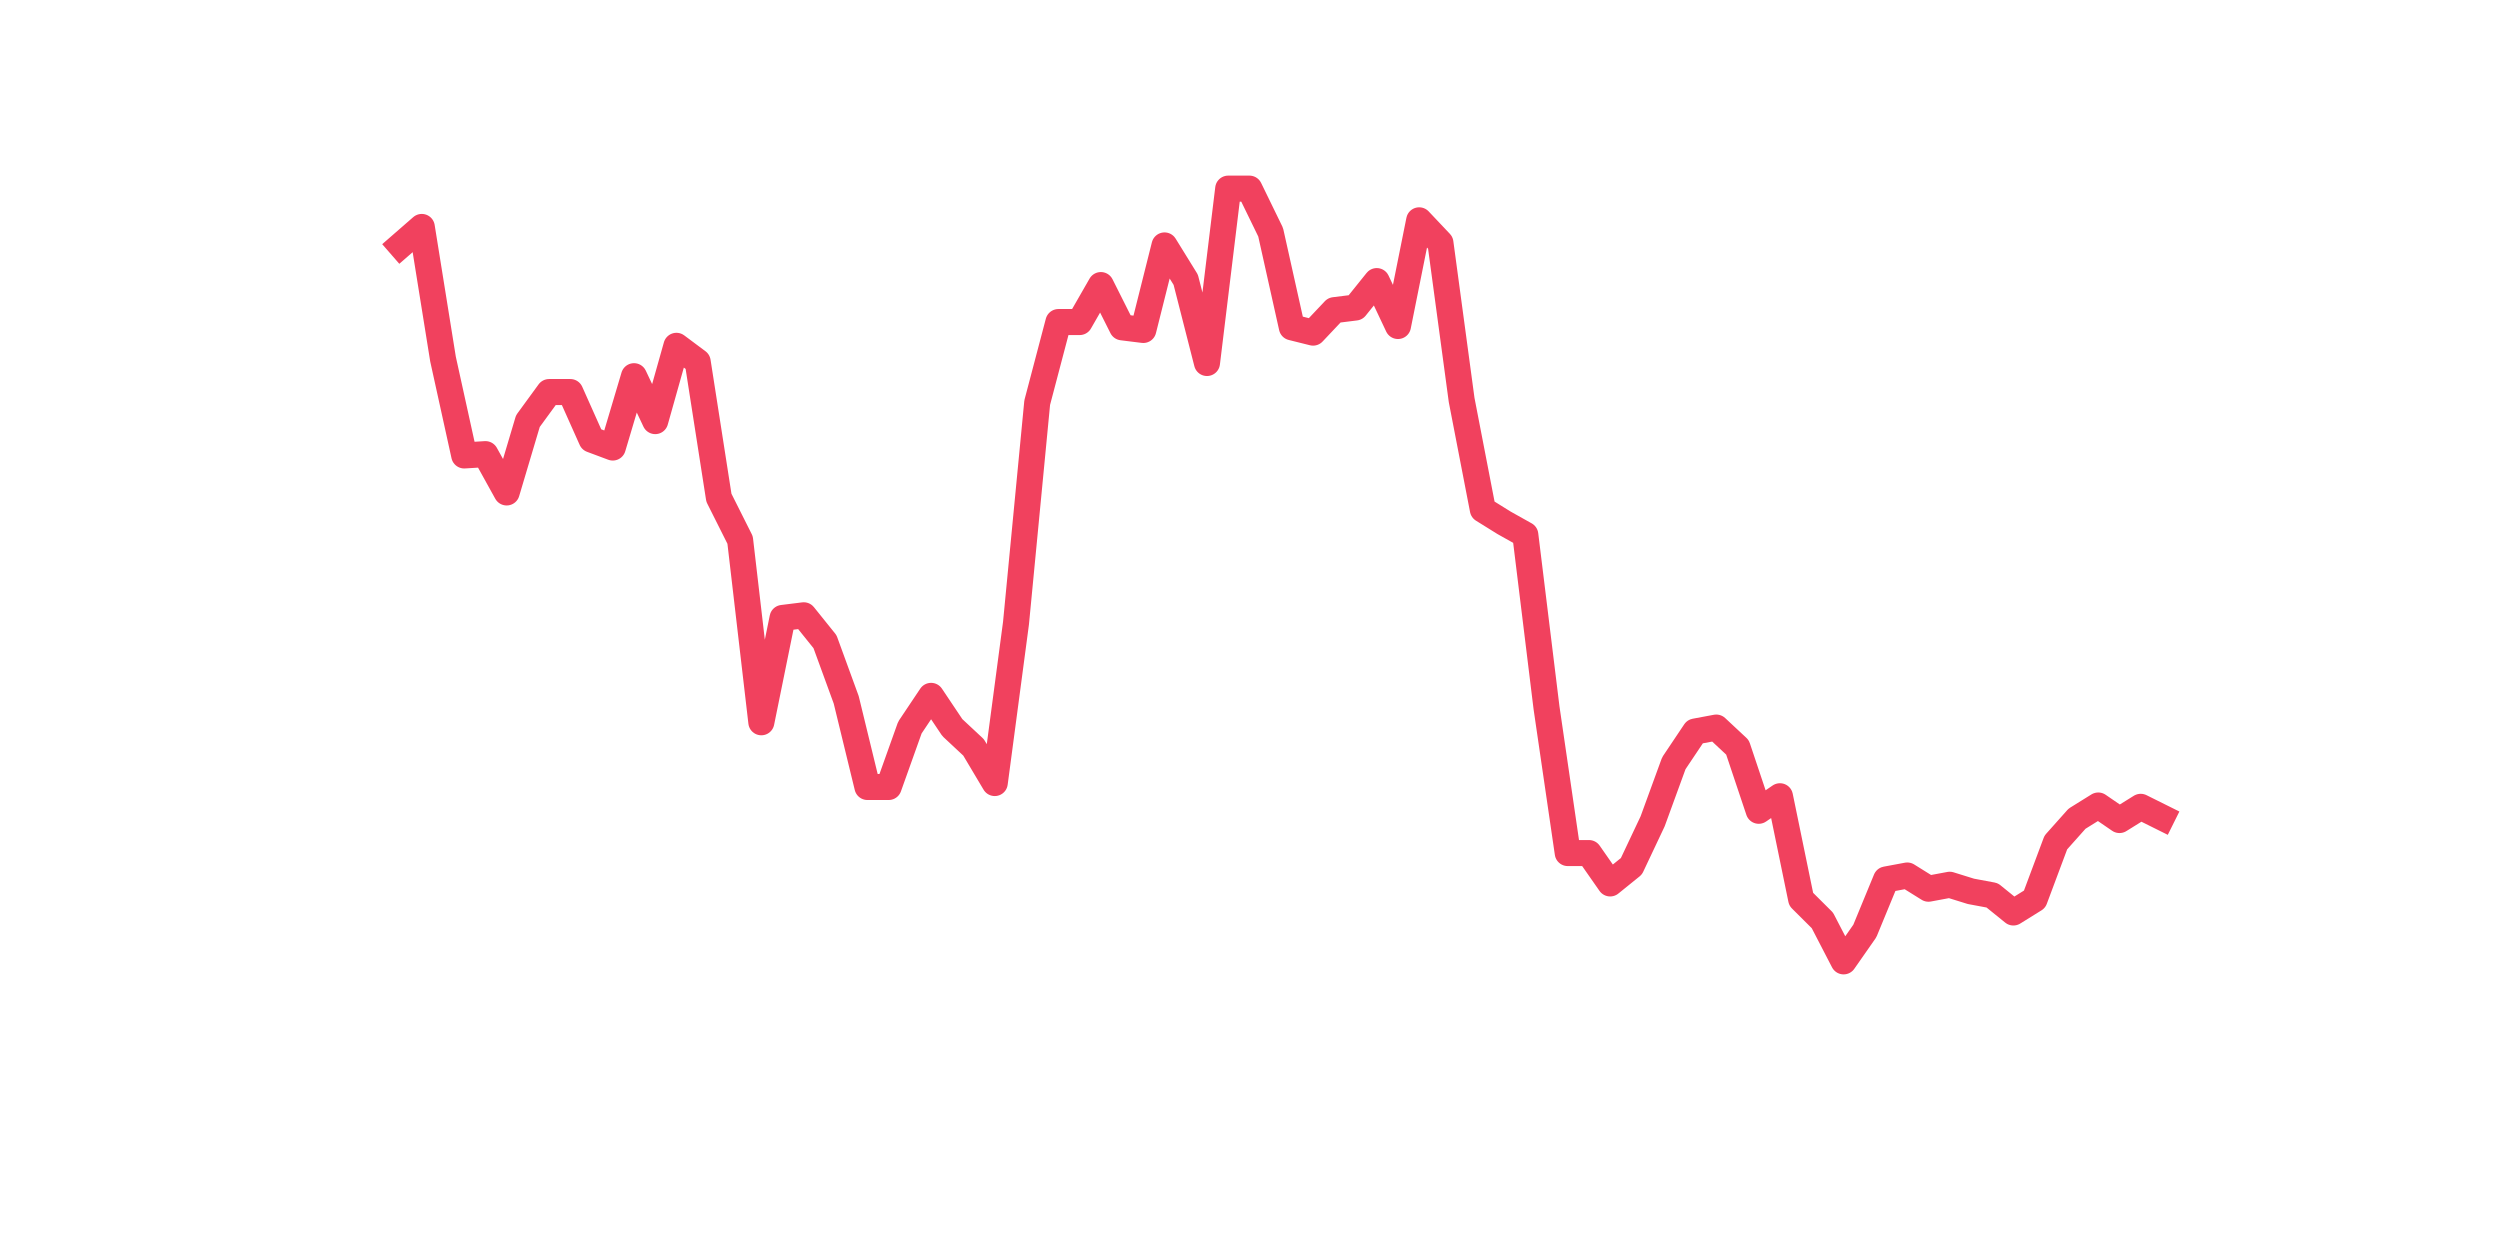 <?xml version="1.0" encoding="utf-8" standalone="no"?>
<!DOCTYPE svg PUBLIC "-//W3C//DTD SVG 1.1//EN"
  "http://www.w3.org/Graphics/SVG/1.1/DTD/svg11.dtd">
<svg xmlns:xlink="http://www.w3.org/1999/xlink" width="144pt" height="72pt" viewBox="0 0 144 72" xmlns="http://www.w3.org/2000/svg" version="1.1">
 <defs>
  <style type="text/css">*{stroke-linejoin: round; stroke-linecap: butt}</style>
 </defs>
 <g id="figure_1">
  <g id="patch_1">
   <path d="M 0 72 
L 144 72 
L 144 0 
L 0 0 
z
" style="fill: #ffffff"/>
  </g>
  <g id="axes_1">
   <g id="line2d_1">
    <path d="M 23.073 14.137 
L 24.295 13.072 
L 25.517 20.68 
L 26.74 26.234 
L 27.962 26.158 
L 29.184 28.365 
L 30.407 24.256 
L 31.629 22.582 
L 32.851 22.582 
L 34.074 25.321 
L 35.296 25.778 
L 36.519 21.669 
L 37.741 24.256 
L 38.963 19.919 
L 40.186 20.832 
L 41.408 28.669 
L 42.63 31.104 
L 43.853 41.603 
L 45.075 35.593 
L 46.297 35.441 
L 47.52 36.962 
L 48.742 40.31 
L 49.964 45.331 
L 51.187 45.331 
L 52.409 41.908 
L 53.631 40.082 
L 54.854 41.908 
L 56.076 43.049 
L 57.298 45.103 
L 58.521 35.897 
L 59.743 23.191 
L 60.965 18.55 
L 62.188 18.55 
L 63.41 16.42 
L 64.632 18.854 
L 65.855 19.006 
L 67.077 14.137 
L 68.299 16.115 
L 69.522 20.909 
L 70.744 10.865 
L 71.966 10.865 
L 73.189 13.376 
L 74.411 18.854 
L 75.634 19.159 
L 76.856 17.865 
L 78.078 17.713 
L 79.301 16.191 
L 80.523 18.778 
L 81.745 12.691 
L 82.968 13.985 
L 84.19 23.039 
L 85.412 29.354 
L 86.635 30.115 
L 87.857 30.799 
L 89.079 40.766 
L 90.302 49.136 
L 91.524 49.136 
L 92.746 50.886 
L 93.969 49.897 
L 95.191 47.31 
L 96.413 43.962 
L 97.636 42.136 
L 98.858 41.908 
L 100.08 43.049 
L 101.303 46.701 
L 102.525 45.864 
L 103.747 51.799 
L 104.97 53.016 
L 106.192 55.375 
L 107.414 53.625 
L 108.637 50.657 
L 109.859 50.429 
L 111.081 51.19 
L 112.304 50.962 
L 113.526 51.342 
L 114.749 51.57 
L 115.971 52.559 
L 117.193 51.799 
L 118.416 48.527 
L 119.638 47.157 
L 120.86 46.397 
L 122.083 47.234 
L 123.305 46.473 
L 124.527 47.081 
" clip-path="url(#p5f09724a93)" style="fill: none; stroke: #f1415e; stroke-width: 1.5; stroke-linecap: square"/>
   </g>
  </g>
 </g>
 <defs>
  <clipPath id="p5f09724a93">
   <rect x="18" y="8.64" width="111.6" height="48.96"/>
  </clipPath>
 </defs>
</svg>
